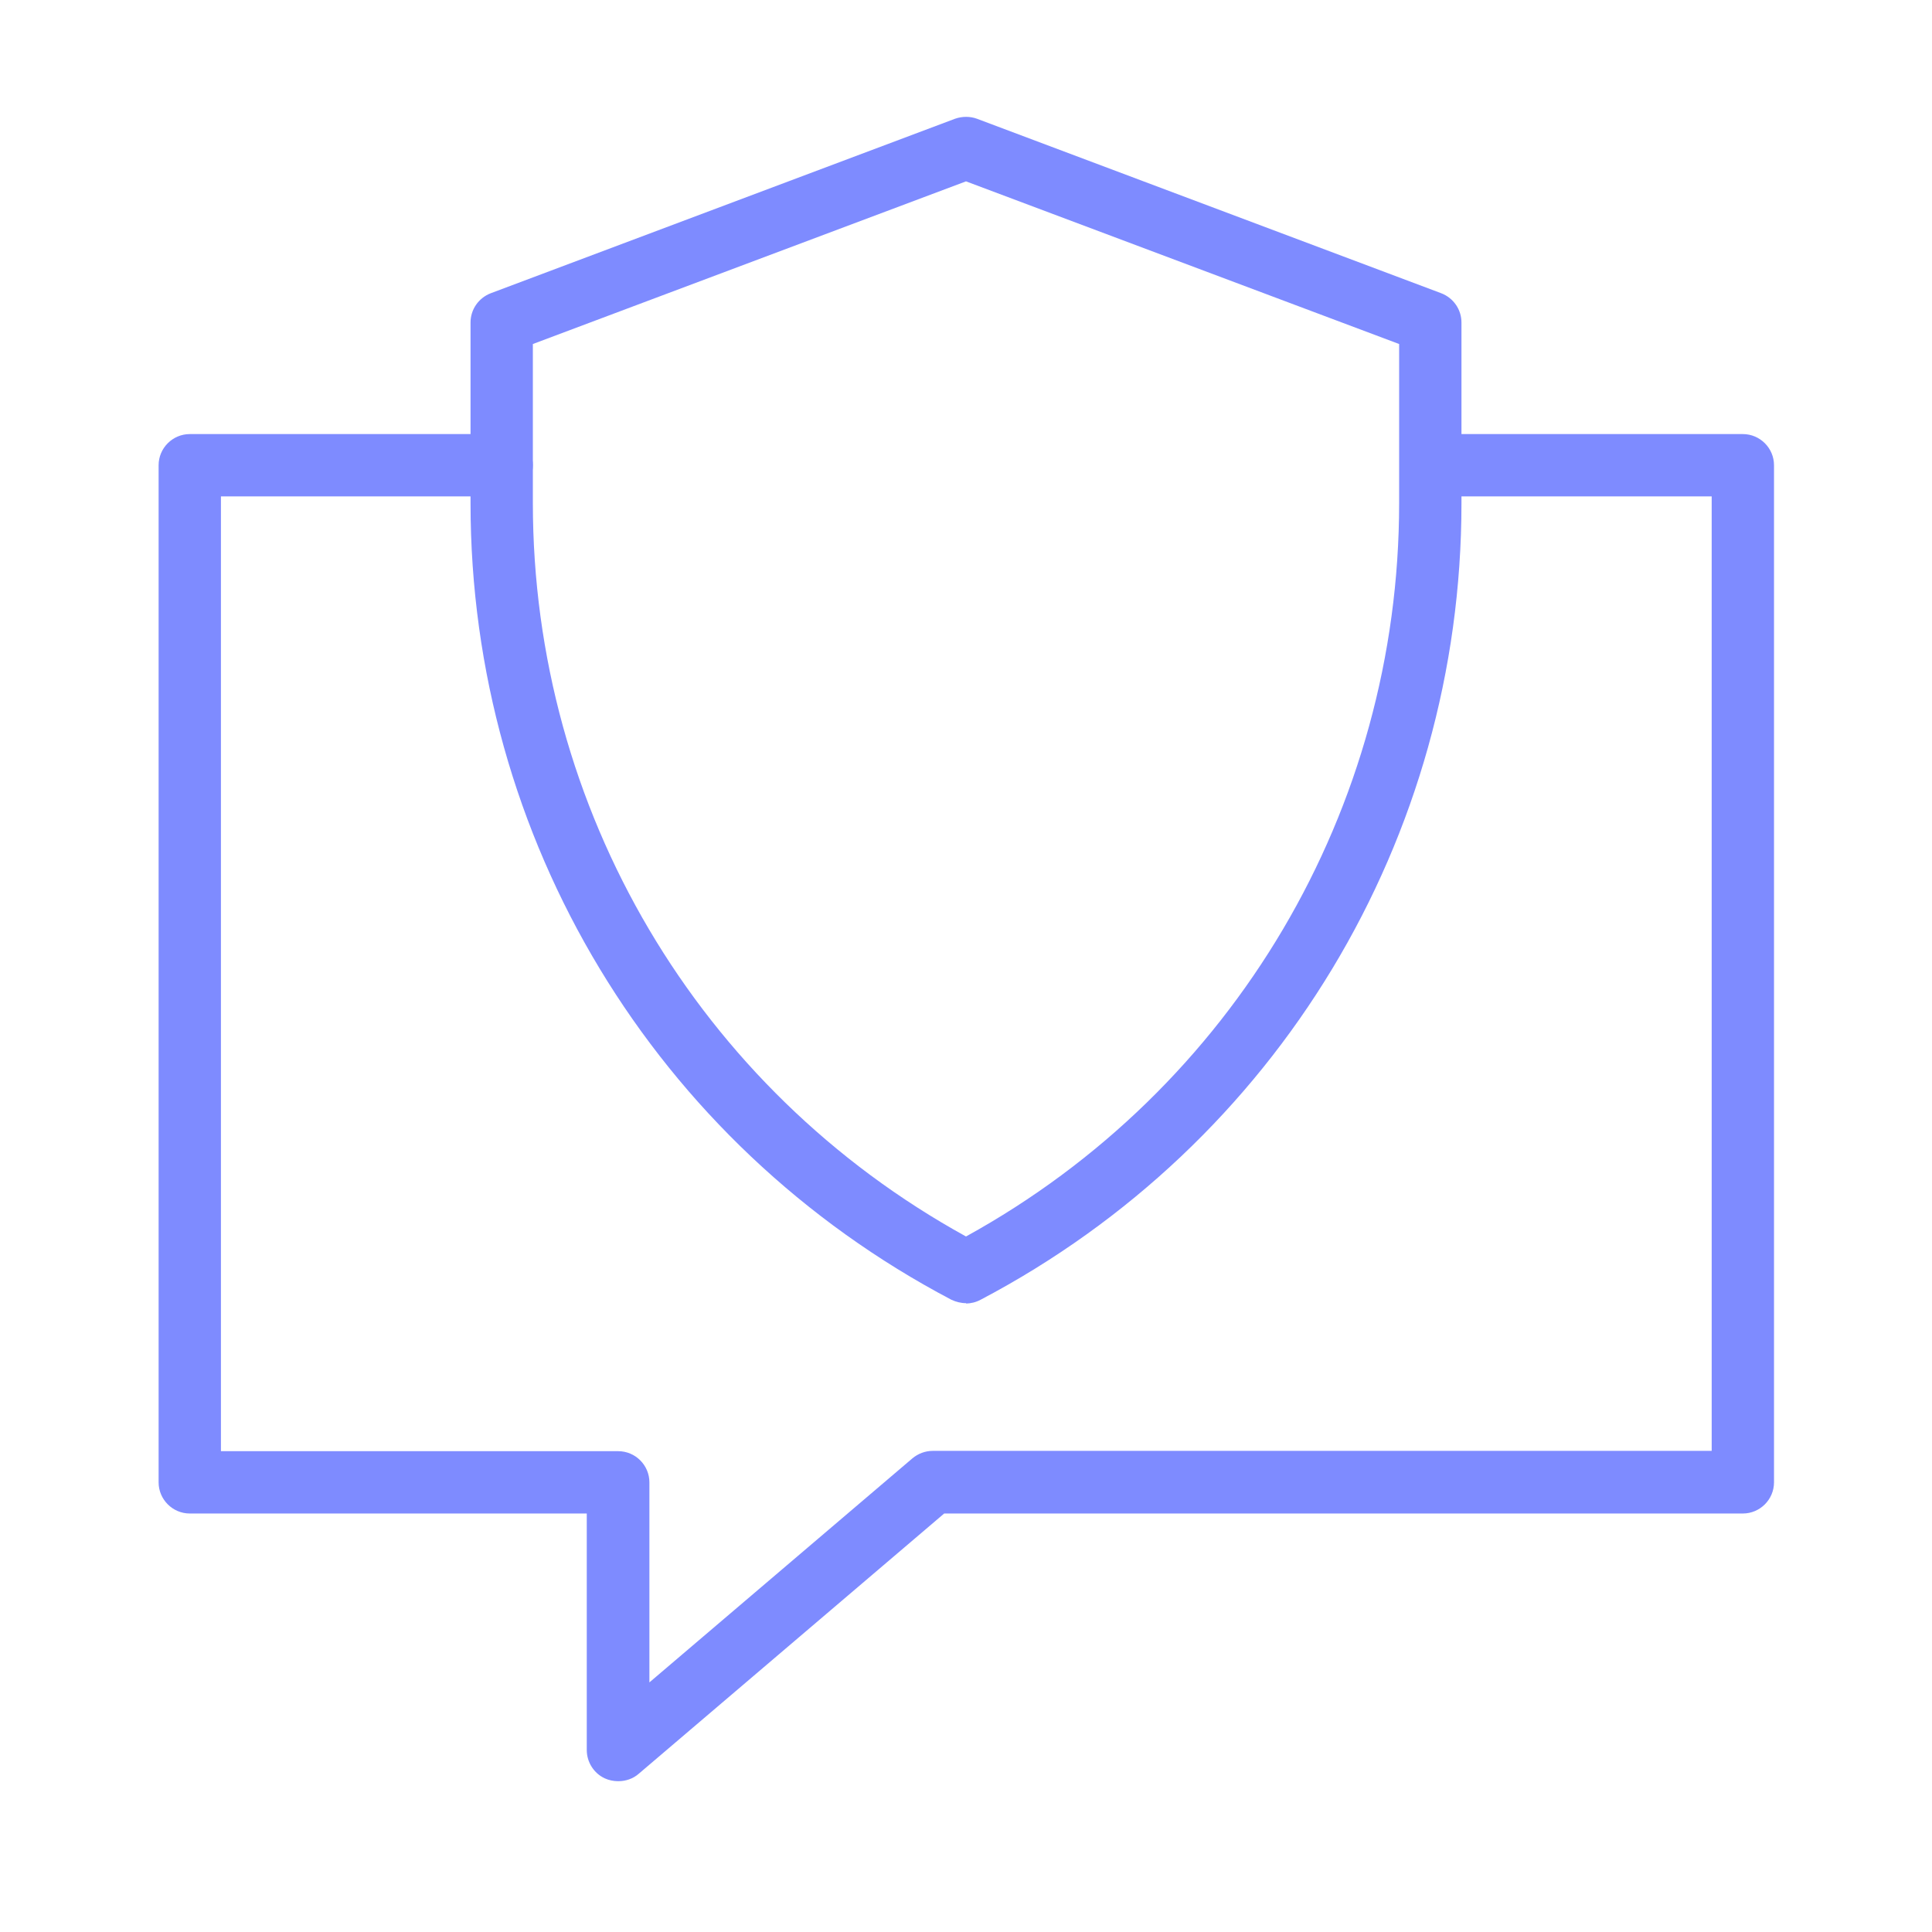 <?xml version="1.0" encoding="UTF-8"?><svg id="Layer_1" xmlns="http://www.w3.org/2000/svg" viewBox="0 0 62 62"><defs><style>.cls-1{fill:#7e8bff;}</style></defs><path class="cls-1" d="M19.83,57.16c-.14,0-.29-.03-.42-.09-.35-.16-.58-.52-.58-.91v-7.59H6.09c-.55,0-1-.45-1-1V14.93c0-.55.45-1,1-1h10.01c.55,0,1,.45,1,1s-.45,1-1,1H7.09v30.64h12.75c.55,0,1,.45,1,1v6.42l8.44-7.19c.18-.15.41-.24.65-.24h25V15.93h-9.01c-.55,0-1-.45-1-1s.45-1,1-1h10.01c.55,0,1,.45,1,1v32.64c0,.55-.45,1-1,1h-25.63l-9.8,8.35c-.18.16-.42.24-.65.24Z"/><path class="cls-1" d="M31,41.82c-.16,0-.32-.04-.47-.11-9.52-5.01-15.43-14.8-15.43-25.56v-5.8c0-.42.26-.79.65-.94l14.9-5.6c.23-.08.48-.08.7,0l14.9,5.6c.39.15.65.52.65.94v5.8c0,10.76-5.91,20.55-15.43,25.56-.15.08-.31.12-.47.12ZM17.1,11.04v5.1c0,9.84,5.31,18.81,13.9,23.54,8.59-4.73,13.9-13.71,13.9-23.54v-5.1l-13.9-5.22-13.9,5.22Z"/></svg>